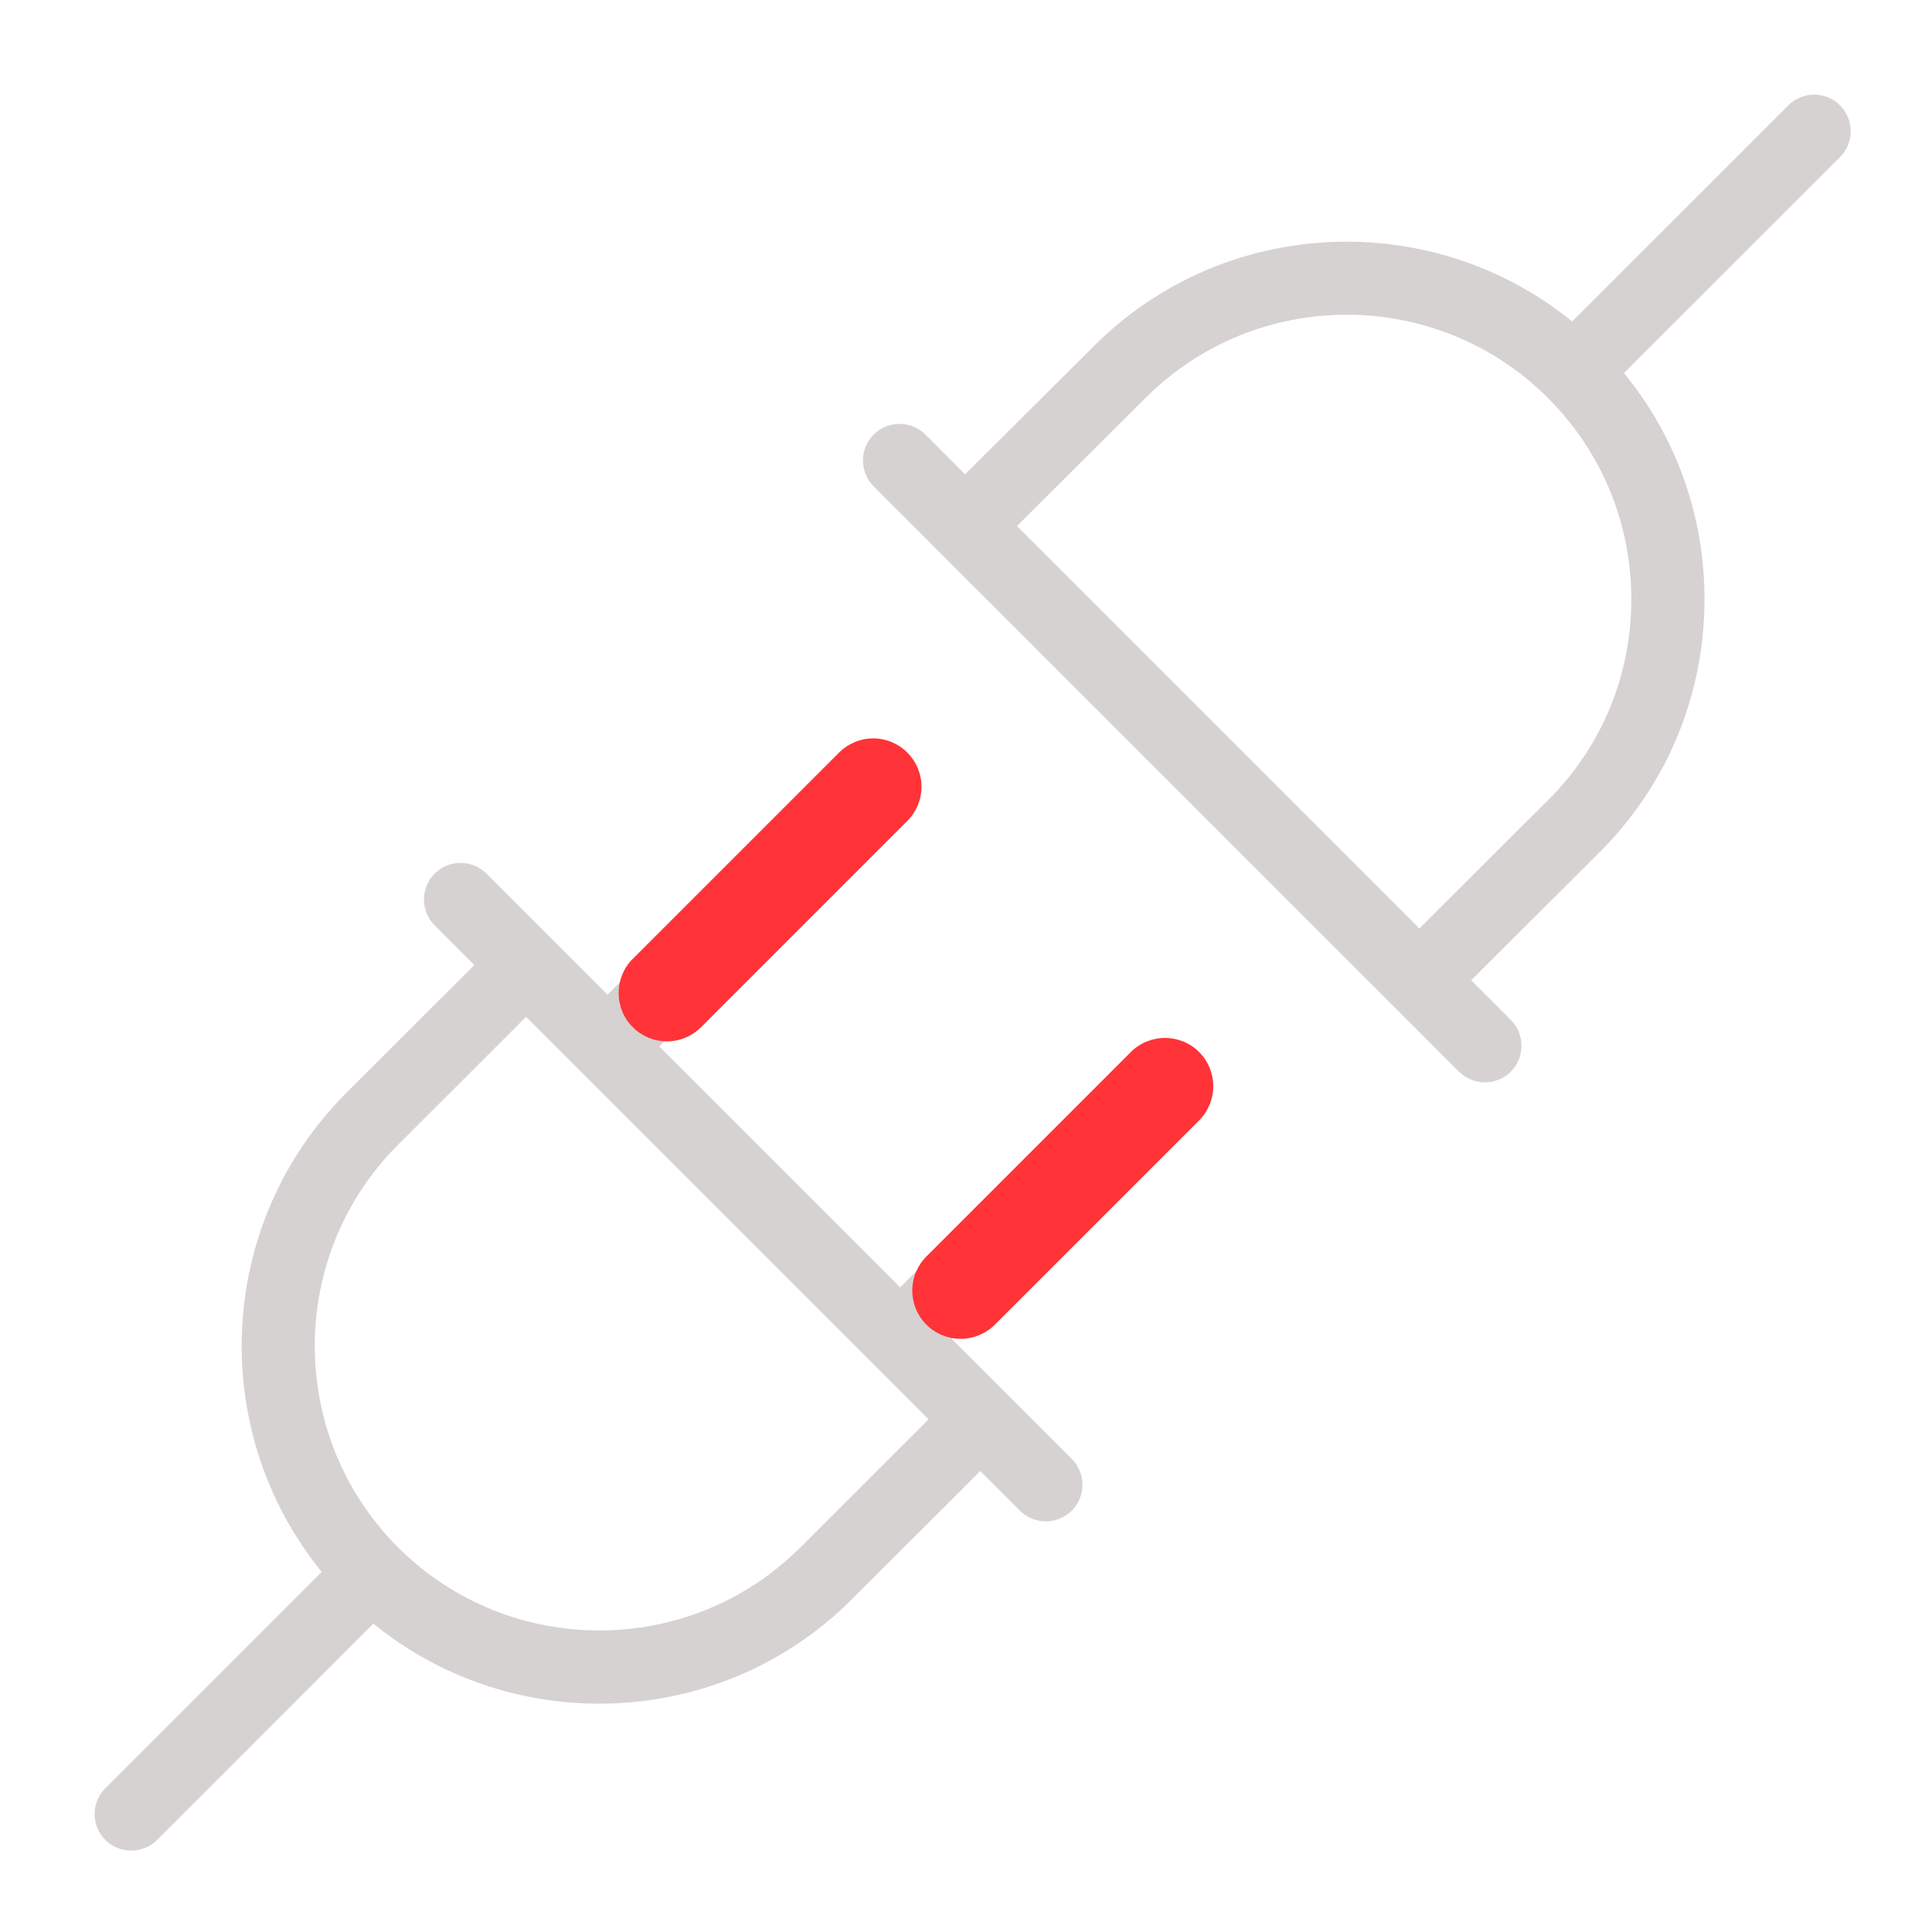 <svg xmlns="http://www.w3.org/2000/svg" xmlns:xlink="http://www.w3.org/1999/xlink" width="100" viewBox="0 0 75 75" height="100" preserveAspectRatio="xMidYMid meet"><defs><clipPath id="f1ee9a9216"><path d="M 3.676 3.676 L 71.926 3.676 L 71.926 71.926 L 3.676 71.926 Z M 3.676 3.676 " clip-rule="nonzero"></path></clipPath><clipPath id="e40c183f26"><path d="M 24 28 L 36 28 L 36 41 L 24 41 Z M 24 28 " clip-rule="nonzero"></path></clipPath><clipPath id="e05437b0b7"><path d="M 33.898 27.891 L 36.551 30.539 L 25.883 41.211 L 23.23 38.559 Z M 33.898 27.891 " clip-rule="nonzero"></path></clipPath><clipPath id="99ce1ee6b6"><path d="M 35.223 29.215 C 35.574 29.566 35.773 30.043 35.773 30.539 C 35.773 31.039 35.574 31.516 35.223 31.867 L 27.215 39.875 C 26.863 40.227 26.387 40.426 25.891 40.426 C 25.395 40.426 24.914 40.227 24.562 39.875 C 24.211 39.523 24.016 39.047 24.016 38.551 C 24.016 38.051 24.211 37.574 24.562 37.223 L 32.574 29.215 C 32.926 28.863 33.402 28.664 33.898 28.664 C 34.395 28.664 34.871 28.863 35.223 29.215 Z M 35.223 29.215 " clip-rule="nonzero"></path></clipPath><clipPath id="5d8891c62f"><path d="M 35 40 L 48 40 L 48 52 L 35 52 Z M 35 40 " clip-rule="nonzero"></path></clipPath><clipPath id="6f39c4d661"><path d="M 45.223 39.516 L 47.875 42.168 L 37.289 52.754 L 34.637 50.102 Z M 45.223 39.516 " clip-rule="nonzero"></path></clipPath><clipPath id="28059b1e19"><path d="M 46.551 40.84 C 46.902 41.191 47.098 41.668 47.098 42.168 C 47.098 42.664 46.902 43.141 46.551 43.492 L 38.617 51.426 C 38.266 51.777 37.789 51.973 37.289 51.973 C 36.793 51.973 36.316 51.777 35.965 51.426 C 35.613 51.074 35.414 50.598 35.414 50.098 C 35.414 49.602 35.613 49.125 35.965 48.773 L 43.898 40.84 C 44.25 40.488 44.727 40.293 45.223 40.293 C 45.719 40.293 46.199 40.488 46.551 40.84 Z M 46.551 40.84 " clip-rule="nonzero"></path></clipPath></defs><g clip-path="url(#f1ee9a9216)"><path fill="#d6d2d2" d="M 43.855 41.016 L 34.945 49.977 L 25.59 40.621 L 34.508 31.656 C 35.059 31.105 35.059 30.199 34.5 29.648 C 33.945 29.102 33.047 29.098 32.492 29.656 L 23.582 38.613 L 18.883 33.914 C 18.328 33.359 17.43 33.359 16.875 33.914 C 16.32 34.469 16.32 35.367 16.875 35.922 L 18.414 37.461 L 13.441 42.43 C 8.367 47.508 8.051 55.566 12.488 61.02 L 4.09 69.418 C 3.535 69.973 3.535 70.871 4.09 71.426 C 4.367 71.703 4.73 71.84 5.094 71.84 C 5.457 71.84 5.824 71.699 6.102 71.426 L 14.496 63.031 C 17.039 65.102 20.152 66.137 23.266 66.137 C 26.82 66.137 30.379 64.781 33.082 62.074 L 38.055 57.105 L 39.594 58.645 C 39.871 58.922 40.234 59.059 40.598 59.059 C 40.961 59.059 41.328 58.918 41.605 58.645 C 42.16 58.09 42.16 57.191 41.605 56.637 L 36.953 51.984 L 45.867 43.02 C 46.418 42.465 46.418 41.562 45.863 41.012 C 45.305 40.461 44.406 40.461 43.855 41.016 Z M 31.074 60.066 C 26.77 64.371 19.762 64.371 15.449 60.066 C 11.145 55.758 11.141 48.75 15.449 44.441 L 20.422 39.473 L 36.047 55.098 Z M 71.43 4.09 C 70.875 3.535 69.973 3.535 69.422 4.09 L 61.031 12.48 C 55.582 8.051 47.527 8.371 42.461 13.438 L 37.465 18.414 L 35.926 16.871 C 35.371 16.316 34.469 16.316 33.914 16.871 C 33.363 17.426 33.363 18.324 33.914 18.879 L 56.637 41.602 C 56.918 41.879 57.281 42.016 57.645 42.016 C 58.008 42.016 58.371 41.879 58.648 41.602 C 59.203 41.047 59.203 40.148 58.648 39.594 L 57.109 38.055 L 62.098 33.082 C 64.723 30.461 66.168 26.973 66.168 23.262 C 66.168 20.023 65.07 16.957 63.043 14.484 L 71.43 6.098 C 71.984 5.543 71.984 4.645 71.43 4.09 Z M 60.086 31.07 L 55.098 36.043 L 39.477 20.422 L 44.469 15.449 C 48.773 11.141 55.785 11.141 60.09 15.449 C 62.176 17.535 63.328 20.312 63.328 23.262 C 63.328 26.215 62.18 28.988 60.09 31.07 Z M 60.086 31.07 " fill-opacity="1" fill-rule="nonzero"></path></g><g clip-path="url(#e40c183f26)"><g clip-path="url(#e05437b0b7)"><g clip-path="url(#99ce1ee6b6)"><path fill="#ff3338" d="M 33.898 27.891 L 36.551 30.539 L 25.891 41.199 L 23.238 38.547 Z M 33.898 27.891 " fill-opacity="1" fill-rule="nonzero"></path></g></g></g><g clip-path="url(#5d8891c62f)"><g clip-path="url(#6f39c4d661)"><g clip-path="url(#28059b1e19)"><path fill="#ff3338" d="M 45.223 39.516 L 47.875 42.168 L 37.289 52.754 L 34.637 50.102 Z M 45.223 39.516 " fill-opacity="1" fill-rule="nonzero"></path></g></g></g></svg>